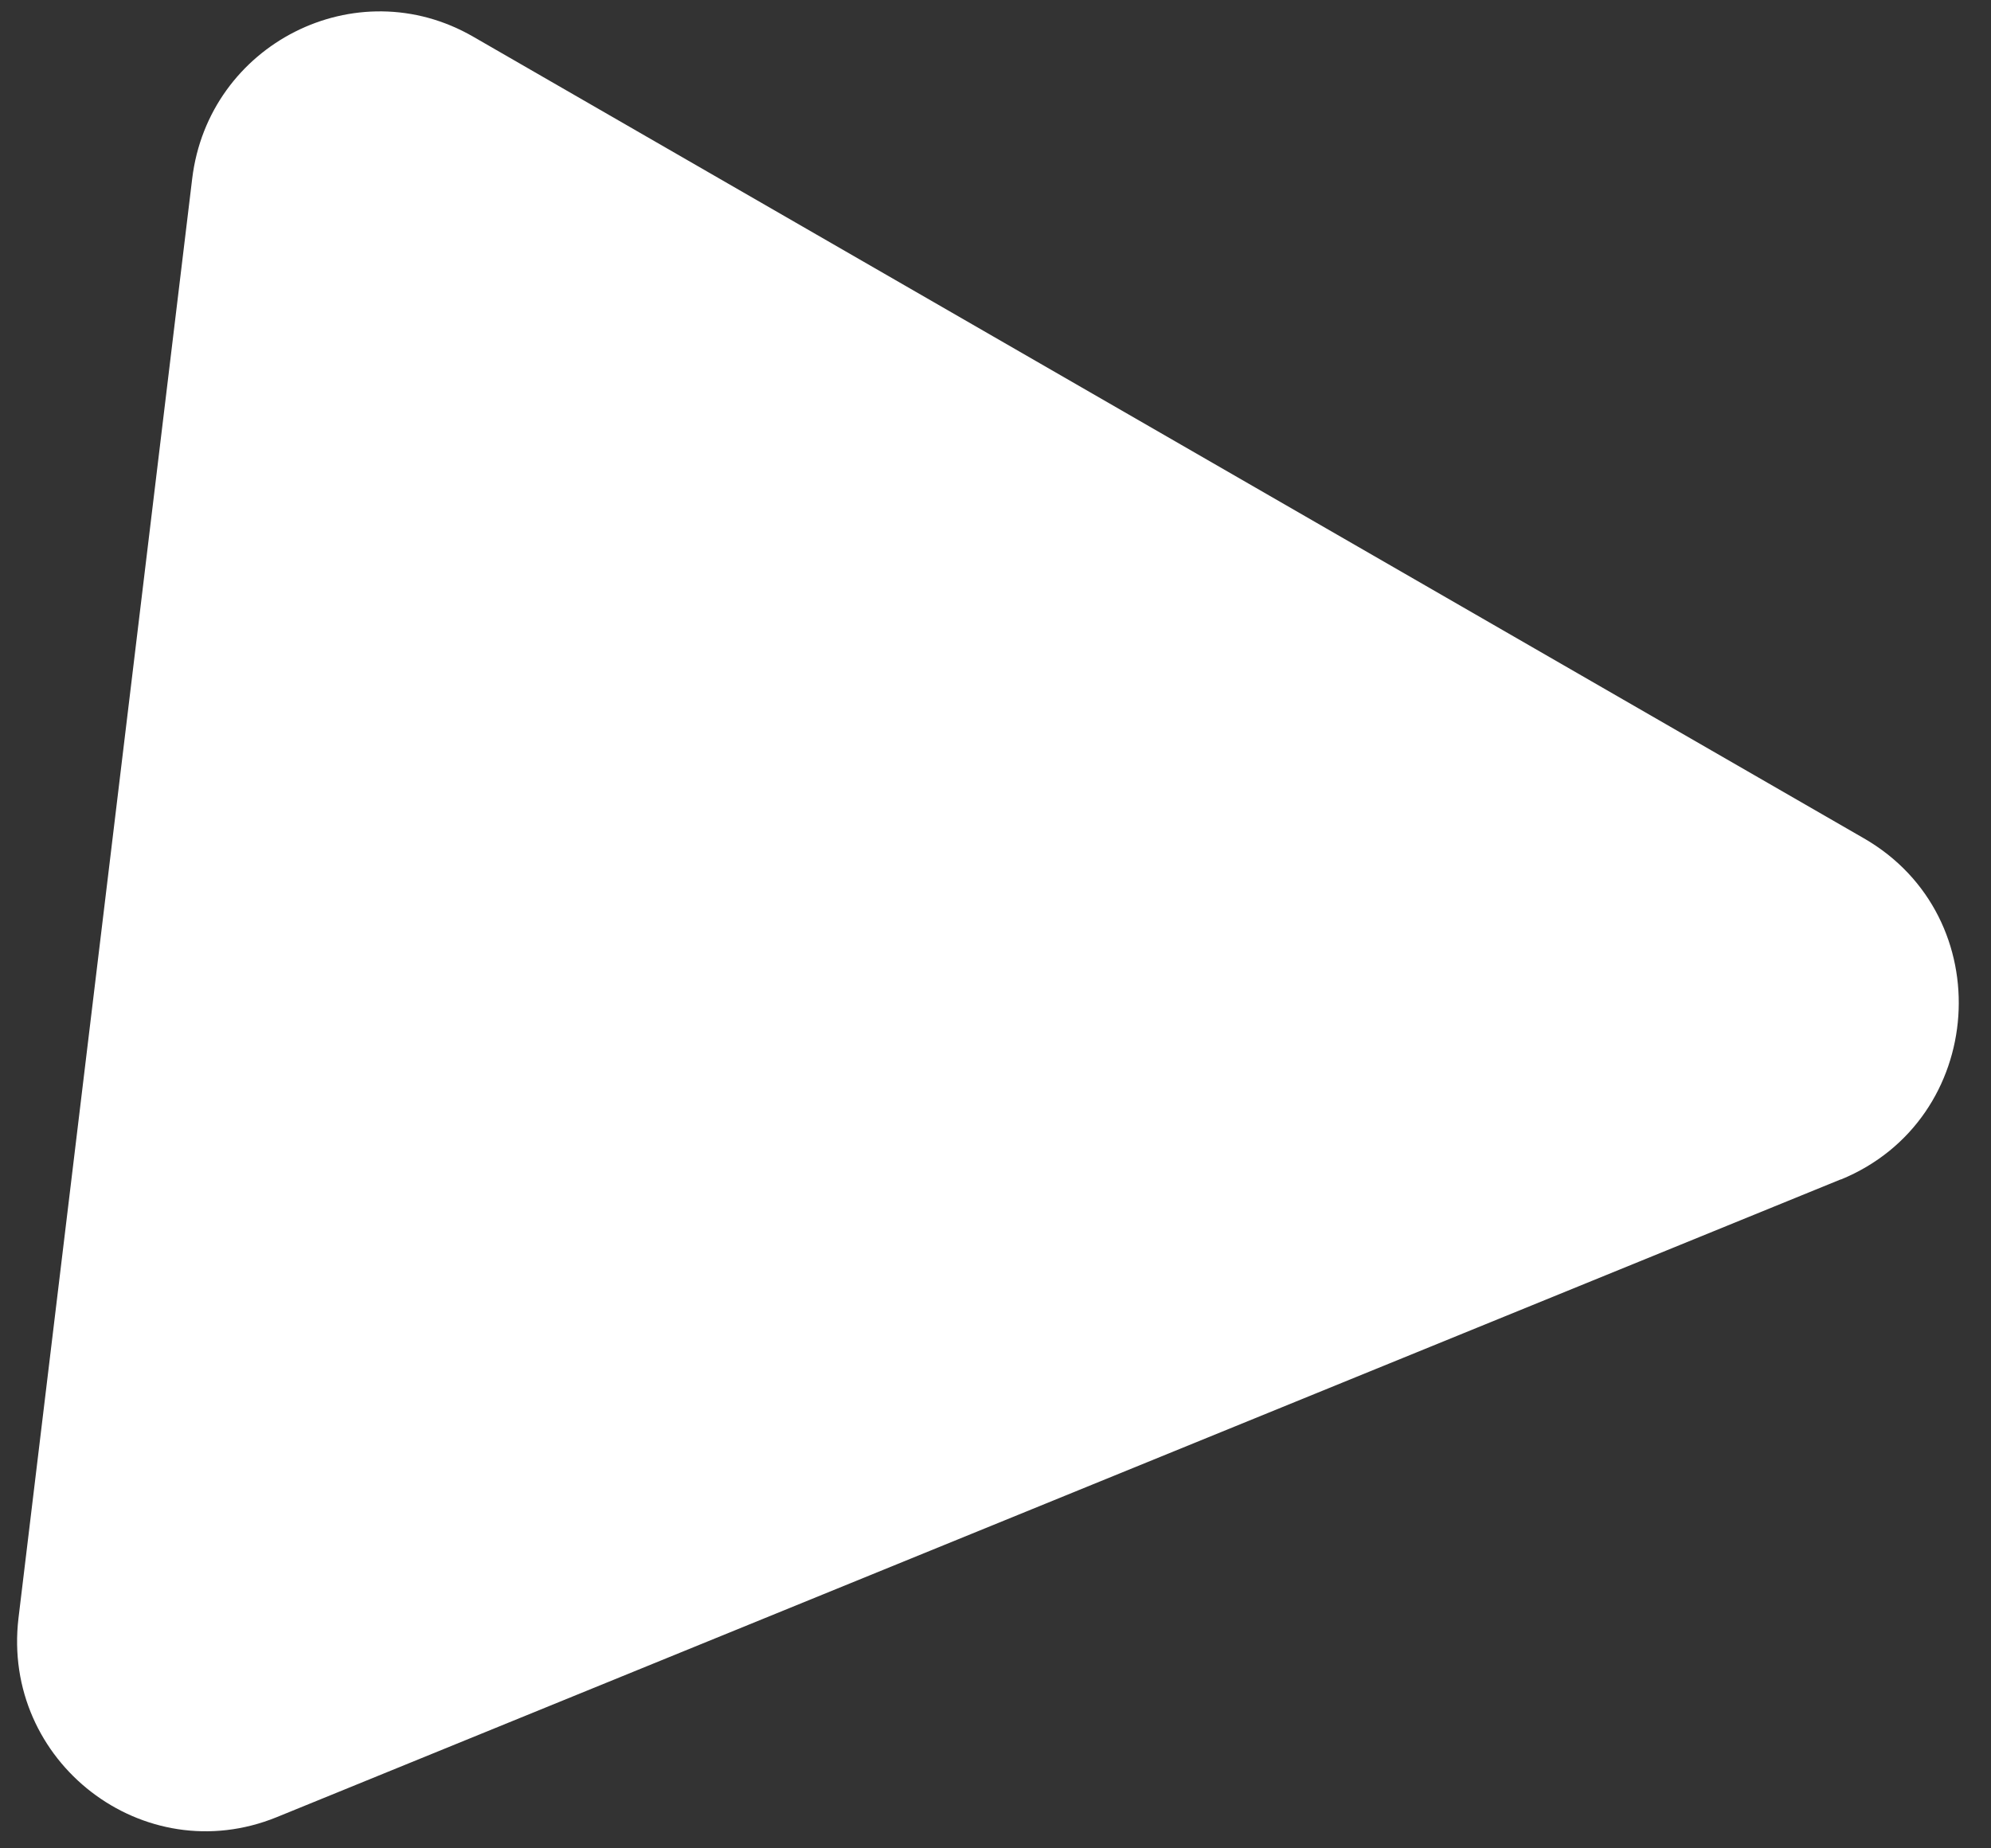 <svg width="42" height="39" viewBox="0 0 42 39" fill="none" xmlns="http://www.w3.org/2000/svg">
<rect x="0" y="0" width="42" height="39" fill="#333333" stroke="none"/>
<path d="M38.836 24.883L5.84 38.341C3.028 39.488 0.029 37.175 0.39 34.141L4.054 3.772C4.397 0.926 7.514 -0.654 9.984 0.775L39.316 17.687C42.203 19.348 41.91 23.629 38.83 24.889L38.836 24.883Z" fill="white"/>
</svg>
